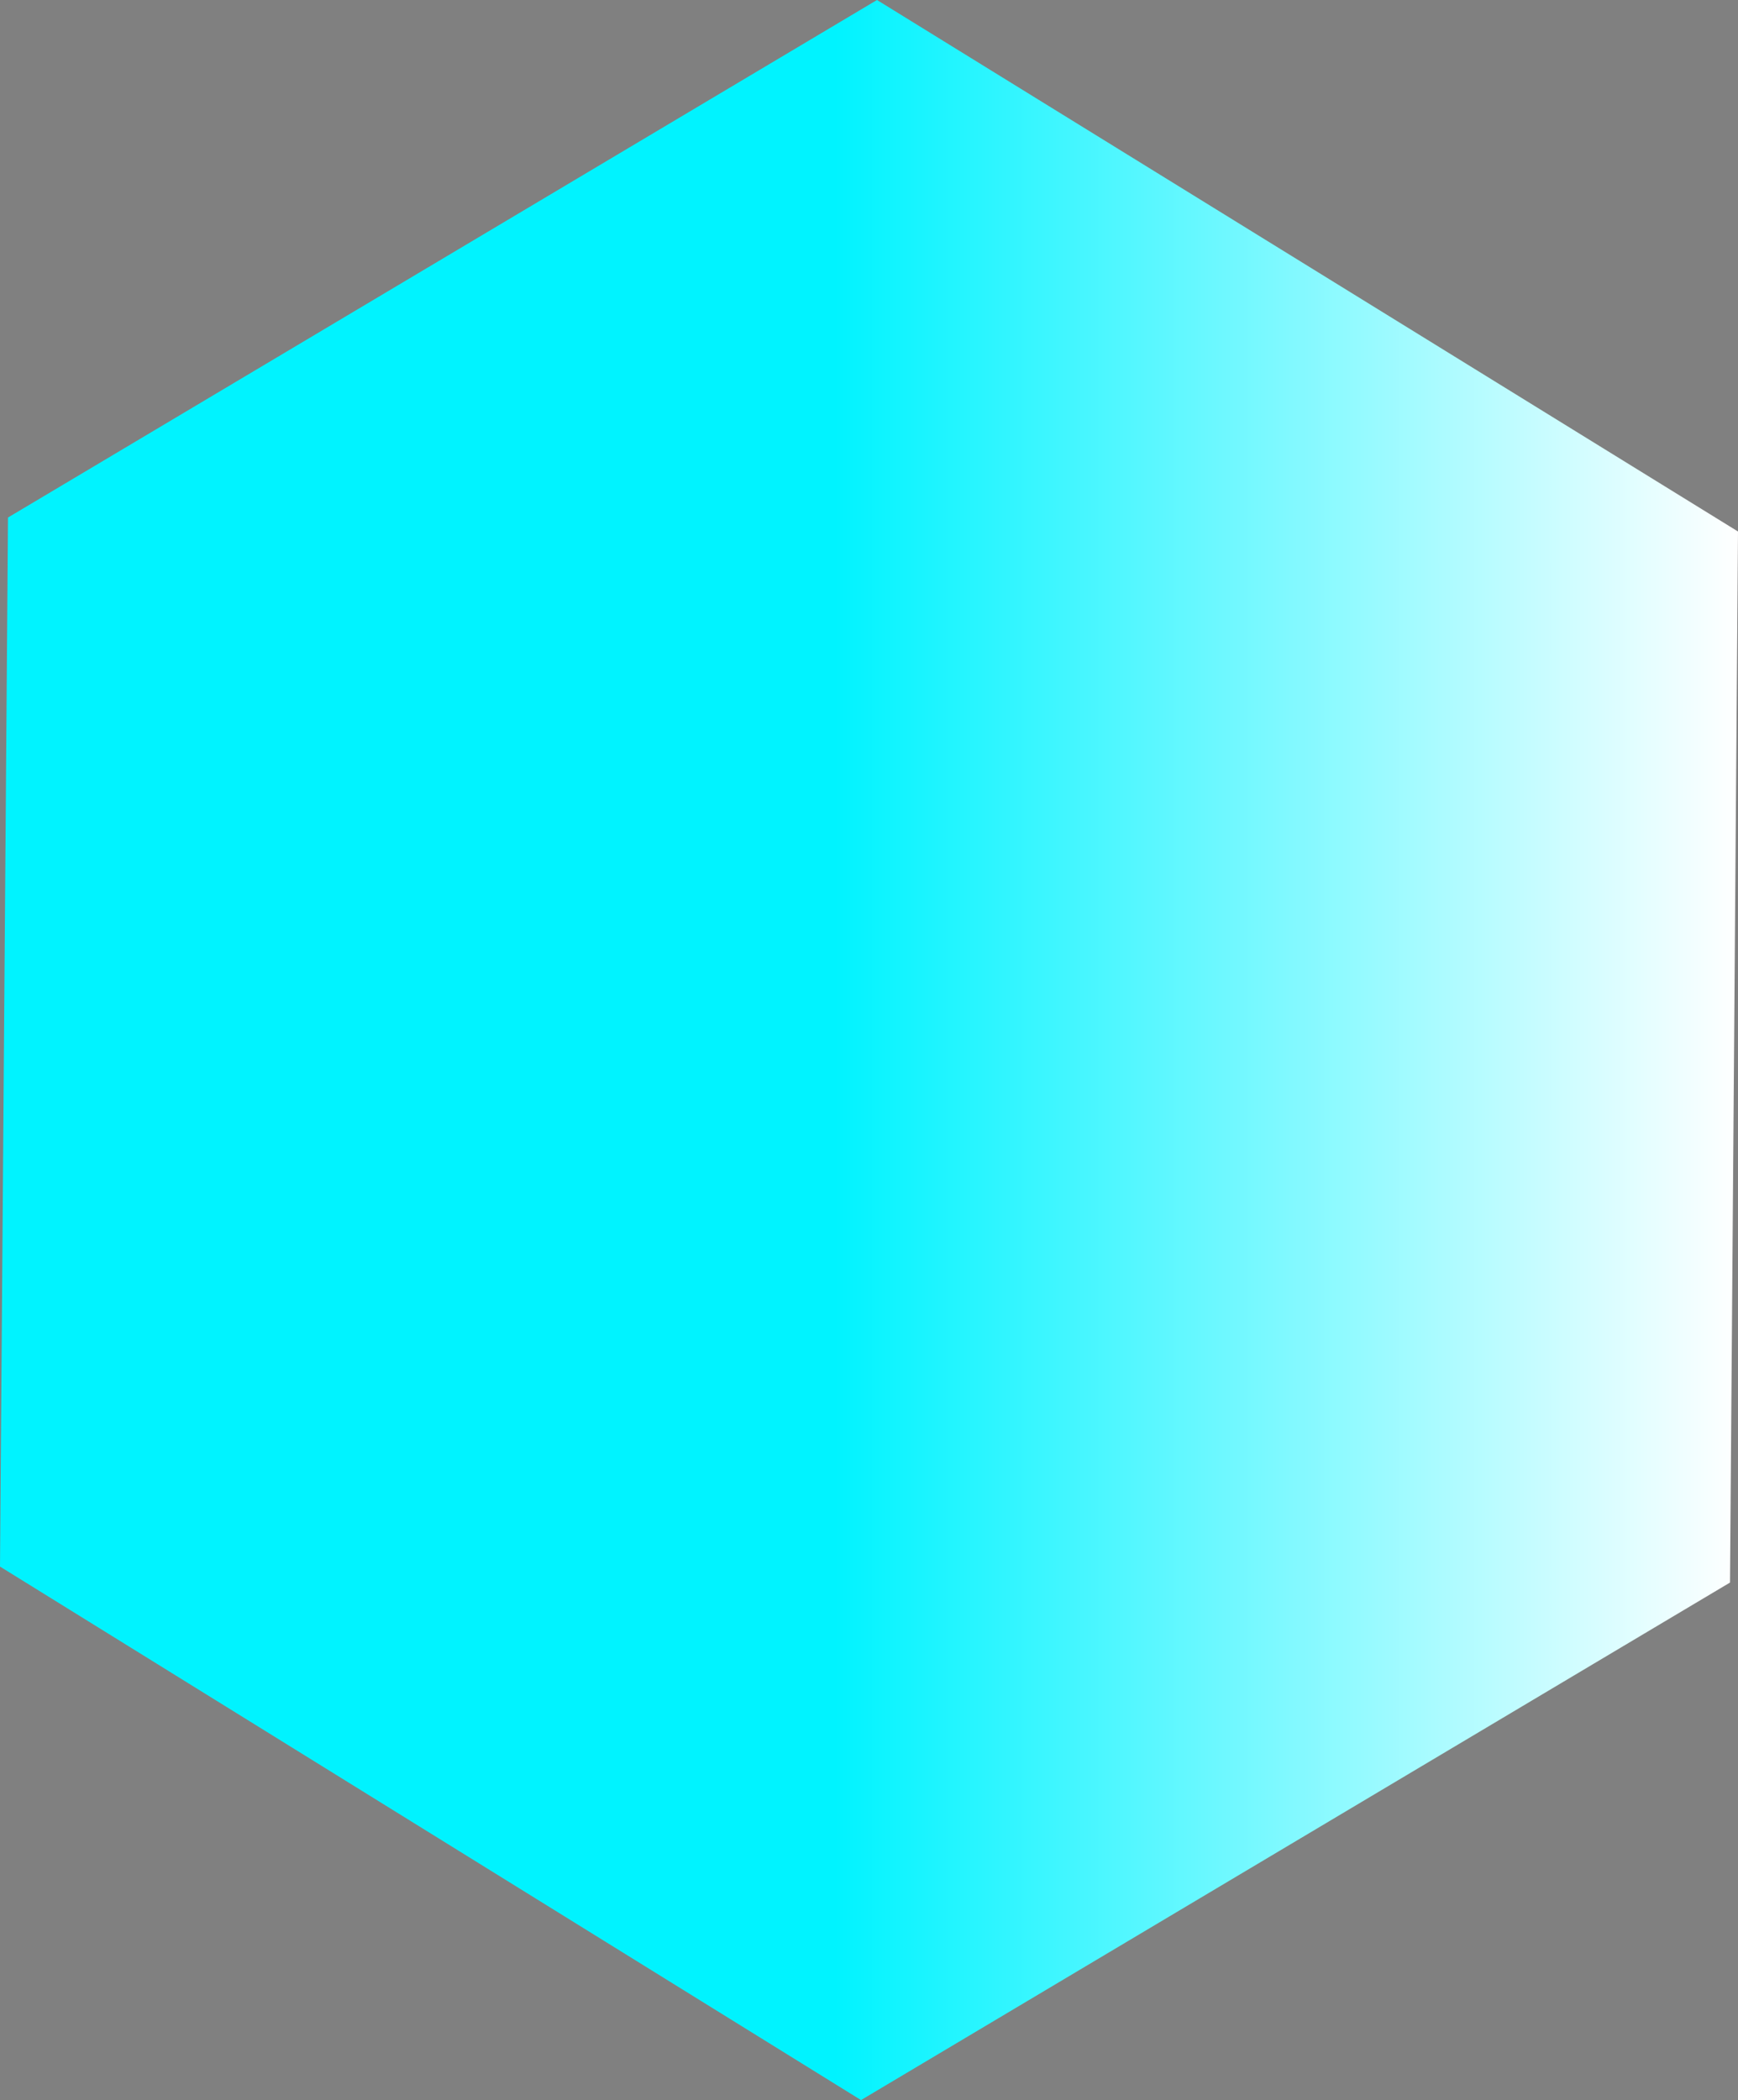 <svg xmlns="http://www.w3.org/2000/svg" xmlns:xlink="http://www.w3.org/1999/xlink" width="8.7" height="10.51" viewBox="0 0 8.7 10.51"><rect x="0" y="0" width="8.7" height="10.51" fill="#808080" stroke="none"/><defs><style>.cls-1{fill:url(#名称未設定グラデーション_26);}</style><linearGradient id="名称未設定グラデーション_26" y1="5.25" x2="8.7" y2="5.25" gradientUnits="userSpaceOnUse"><stop offset="0.48" stop-color="#00f3ff"/><stop offset="1" stop-color="#fff"/><stop offset="1"/></linearGradient></defs><g id="レイヤー_2" data-name="レイヤー 2"><g id="シェイプ_4_のコピー_画像" data-name="シェイプ 4 のコピー 画像"><polygon class="cls-1" points="8.66 7.92 4.31 10.51 0 7.84 0.04 2.59 4.39 0 8.7 2.66 8.66 7.92"/></g></g></svg>